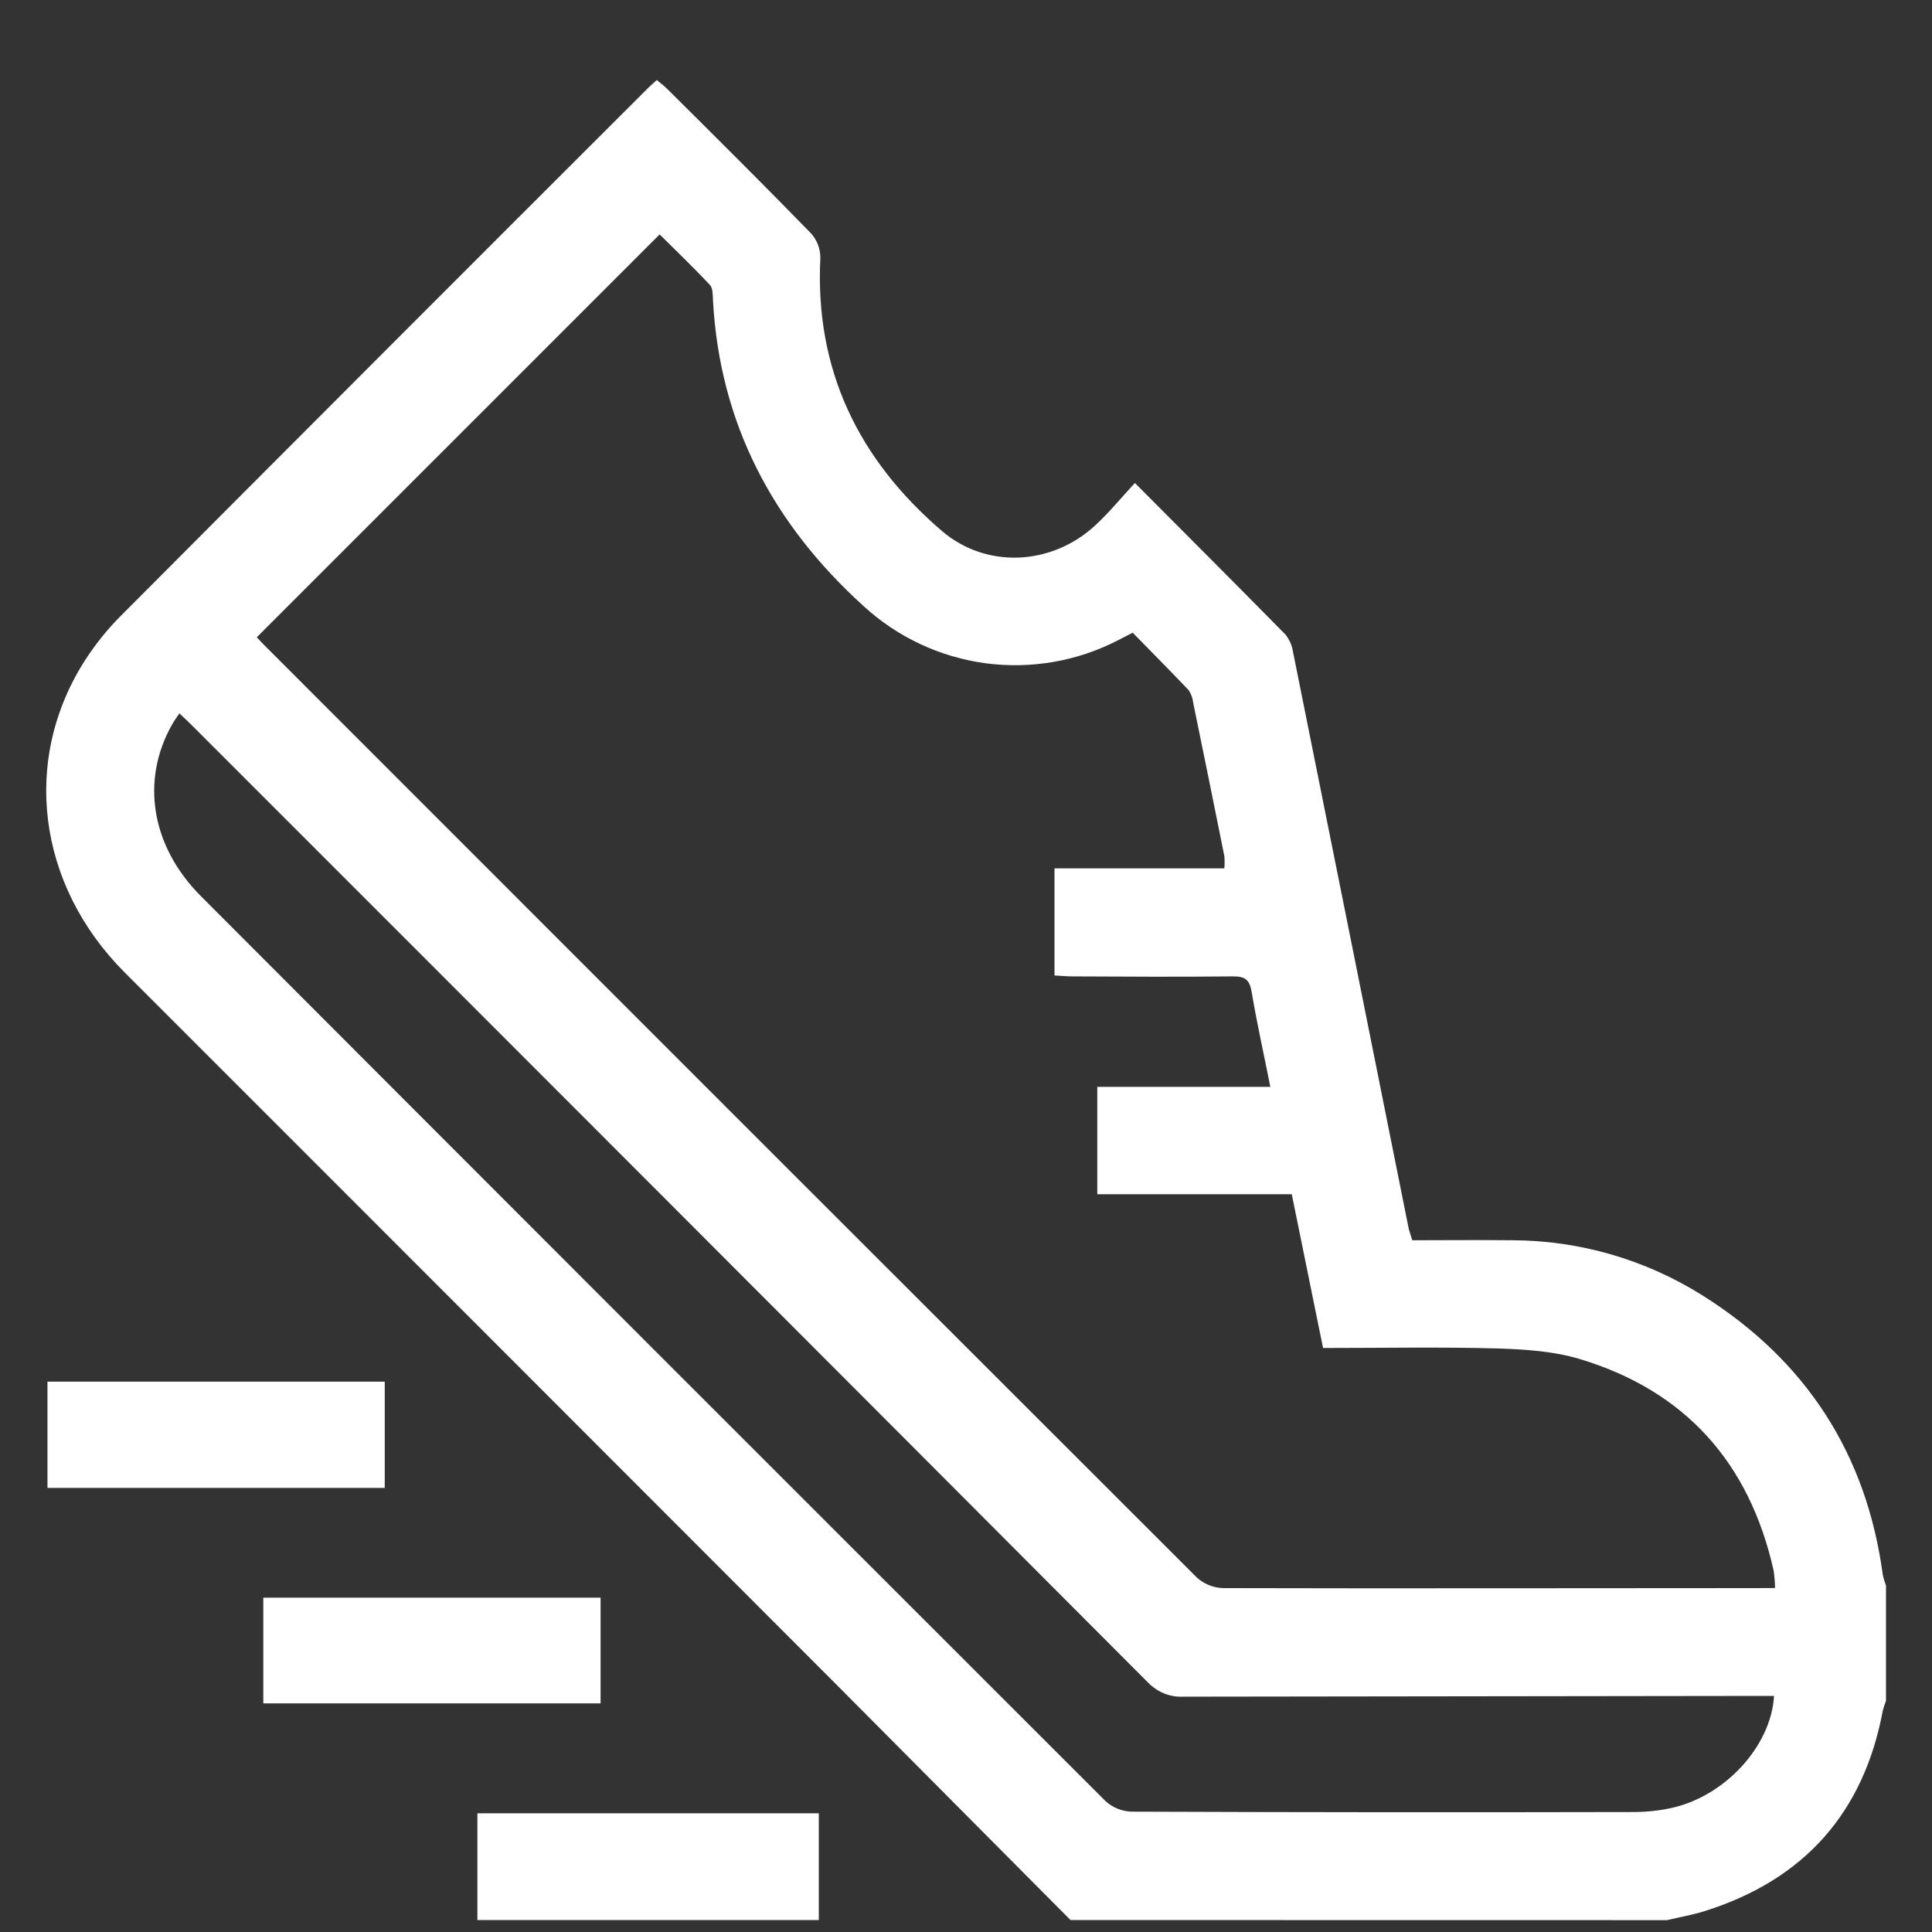 <svg width="21" height="21" viewBox="0 0 21 21" fill="none" xmlns="http://www.w3.org/2000/svg">
<rect x="0" y="0" width="21" height="21" fill="#333333" stroke="none"/>
<g clip-path="url(#clip0_2601_1883)">
<path d="M11.636 20.87C10.787 20.016 9.938 19.162 9.089 18.308C6.512 15.728 3.934 13.148 1.355 10.57C0.4 9.613 0.229 8.247 0.934 7.162C1.045 6.993 1.172 6.835 1.315 6.692C3.221 4.779 5.131 2.867 7.044 0.957C7.071 0.93 7.1 0.905 7.139 0.87C7.18 0.905 7.221 0.934 7.256 0.97C7.778 1.489 8.3 2.007 8.813 2.534C8.88 2.607 8.917 2.703 8.917 2.802C8.855 4.018 9.331 4.995 10.24 5.773C10.718 6.181 11.424 6.151 11.9 5.715C12.053 5.575 12.185 5.412 12.336 5.25C12.9 5.817 13.439 6.355 13.972 6.897C14.016 6.952 14.045 7.018 14.055 7.088C14.474 9.173 14.893 11.259 15.31 13.345C15.318 13.383 15.332 13.419 15.351 13.481C15.71 13.481 16.072 13.477 16.434 13.481C17.167 13.482 17.886 13.691 18.506 14.081C19.63 14.788 20.29 15.804 20.466 17.124C20.475 17.162 20.486 17.198 20.5 17.234V18.487C20.486 18.522 20.474 18.558 20.465 18.595C20.257 19.707 19.608 20.431 18.535 20.771C18.399 20.814 18.259 20.838 18.12 20.871L11.636 20.87ZM19.294 17.261C19.293 17.2 19.288 17.139 19.28 17.078C19.019 15.905 18.323 15.118 17.168 14.771C16.887 14.687 16.58 14.667 16.281 14.657C15.651 14.64 15.021 14.652 14.381 14.652C14.267 14.091 14.156 13.546 14.041 12.981H11.927V11.814H13.808C13.736 11.451 13.661 11.116 13.604 10.778C13.582 10.644 13.526 10.612 13.4 10.613C12.821 10.619 12.242 10.616 11.663 10.613C11.594 10.613 11.525 10.606 11.462 10.603V9.439H13.308C13.312 9.394 13.312 9.349 13.308 9.305C13.197 8.75 13.084 8.196 12.97 7.641C12.965 7.59 12.947 7.541 12.918 7.499C12.718 7.29 12.512 7.081 12.312 6.877C12.24 6.914 12.195 6.938 12.149 6.961C11.706 7.189 11.204 7.275 10.71 7.209C10.217 7.142 9.755 6.926 9.388 6.589C8.405 5.698 7.823 4.608 7.75 3.266C7.747 3.209 7.75 3.133 7.717 3.098C7.533 2.901 7.337 2.714 7.17 2.548L2.791 6.927C2.805 6.941 2.831 6.97 2.858 6.998C6.24 10.382 9.624 13.766 13.01 17.148C13.089 17.219 13.19 17.259 13.296 17.262C15.223 17.267 17.149 17.262 19.076 17.262L19.294 17.261ZM19.285 18.434H19.035C16.978 18.436 14.921 18.439 12.865 18.442C12.792 18.446 12.719 18.434 12.651 18.406C12.584 18.378 12.523 18.336 12.473 18.283C9.02 14.82 5.564 11.361 2.106 7.904C2.058 7.855 2.008 7.809 1.95 7.754C1.914 7.806 1.891 7.838 1.873 7.871C1.525 8.481 1.643 9.201 2.186 9.743C5.459 13.022 8.736 16.3 12.016 19.577C12.094 19.648 12.195 19.689 12.301 19.692C14.117 19.699 15.932 19.7 17.748 19.696C17.885 19.696 18.021 19.683 18.155 19.655C18.742 19.532 19.251 18.985 19.283 18.434H19.285Z" fill="white"/>
<path d="M5.189 20.87V19.71H8.9V20.87H5.189Z" fill="white"/>
<path d="M4.182 16.173H0.516V15.018H4.182V16.173Z" fill="white"/>
<path d="M6.528 17.366V18.515H2.862V17.366H6.528Z" fill="white"/>
</g>
<defs>
<clipPath id="clip0_2601_1883">
<rect width="20" height="20" fill="white" transform="translate(0.5 0.87)"/>
</clipPath>
</defs>
</svg>
